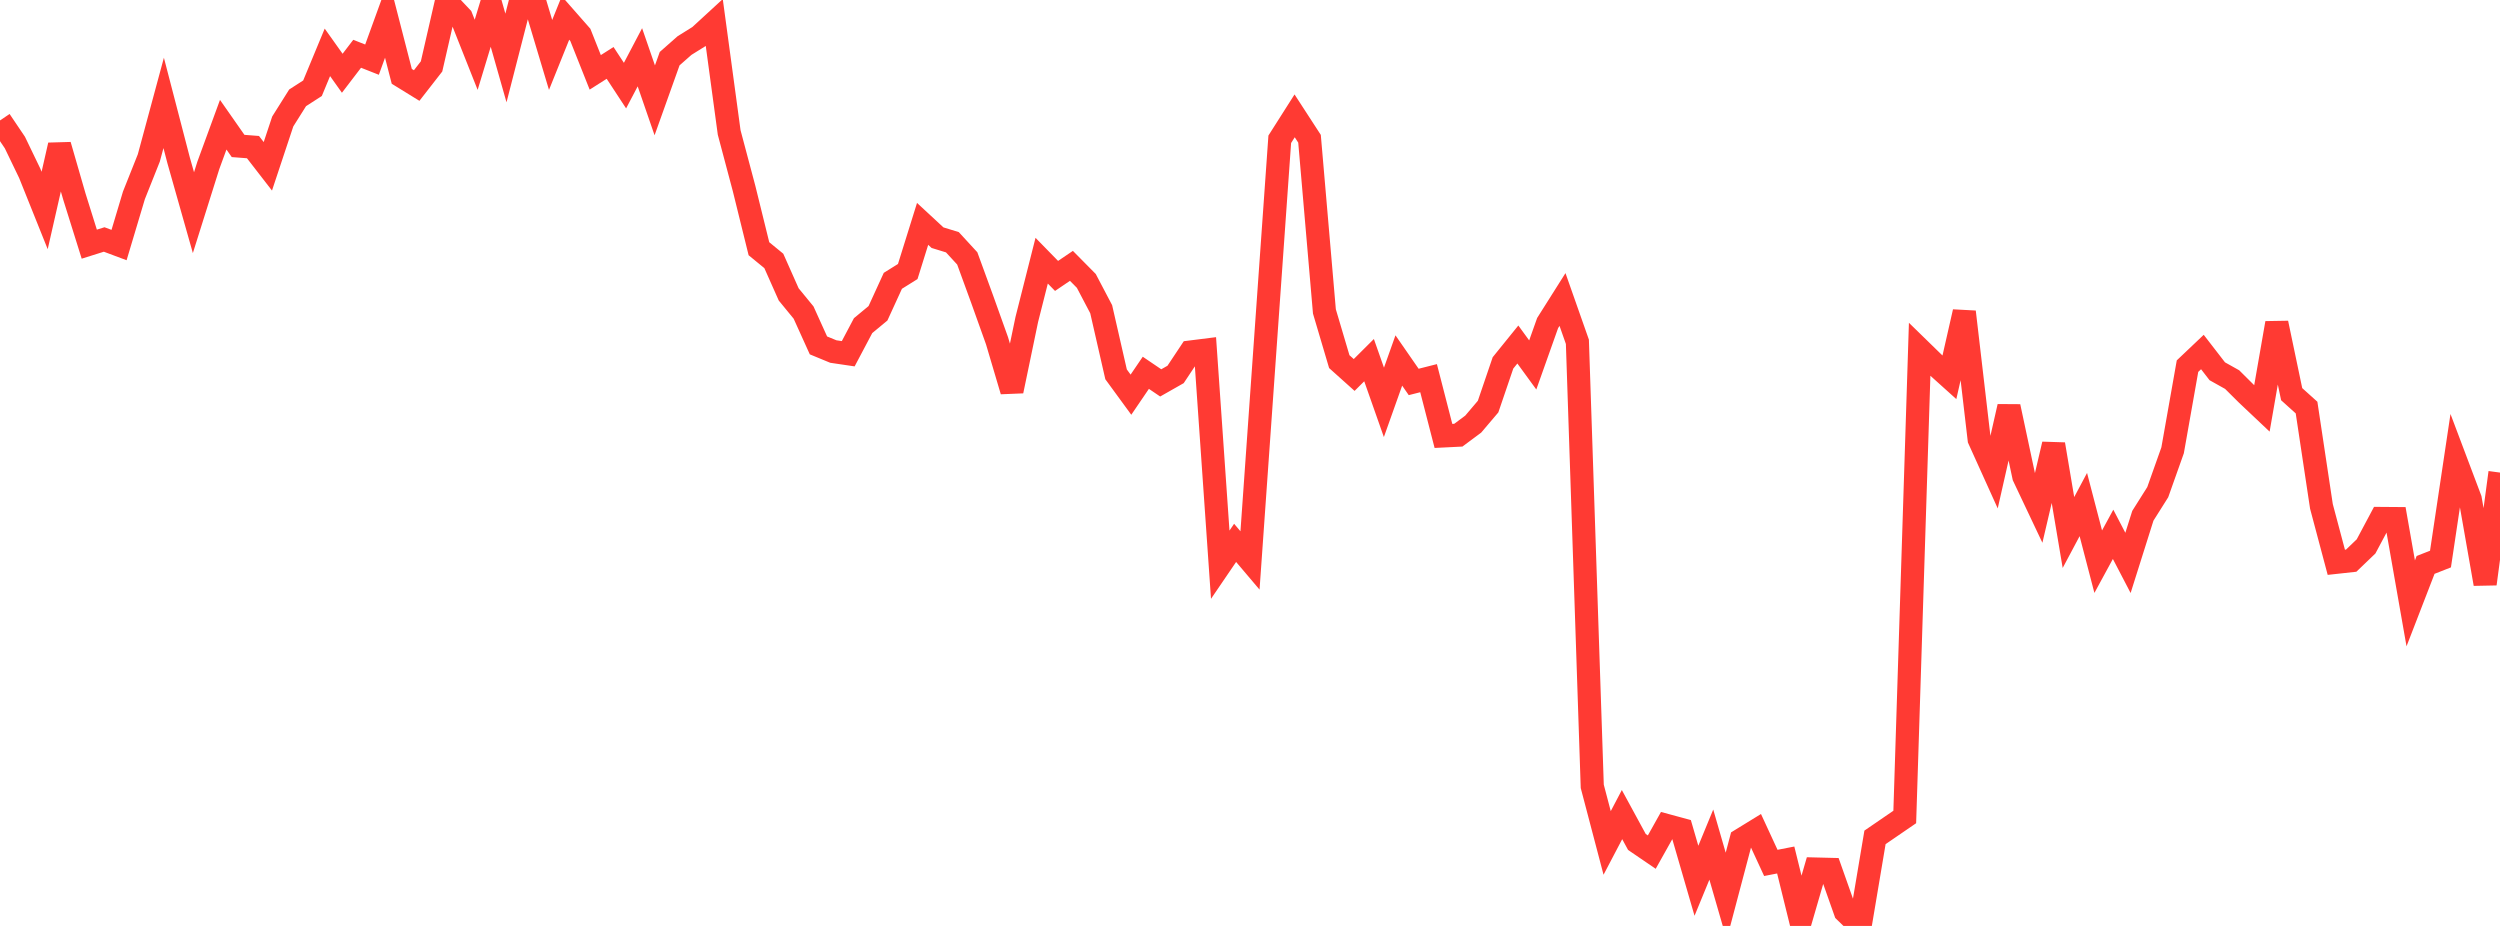 <?xml version="1.0" standalone="no"?>
<!DOCTYPE svg PUBLIC "-//W3C//DTD SVG 1.1//EN" "http://www.w3.org/Graphics/SVG/1.1/DTD/svg11.dtd">

<svg width="135" height="50" viewBox="0 0 135 50" preserveAspectRatio="none" 
  xmlns="http://www.w3.org/2000/svg"
  xmlns:xlink="http://www.w3.org/1999/xlink">


<polyline points="0.0, 6.504 0.804, 7.697 1.607, 9.362 2.411, 11.366 3.214, 7.838 4.018, 10.62 4.821, 13.185 5.625, 12.932 6.429, 13.233 7.232, 10.548 8.036, 8.529 8.839, 5.557 9.643, 8.65 10.446, 11.484 11.25, 8.929 12.054, 6.734 12.857, 7.882 13.661, 7.944 14.464, 8.981 15.268, 6.56 16.071, 5.283 16.875, 4.765 17.679, 2.827 18.482, 3.956 19.286, 2.904 20.089, 3.221 20.893, 1.005 21.696, 4.123 22.5, 4.619 23.304, 3.587 24.107, 0.087 24.911, 0.936 25.714, 2.96 26.518, 0.307 27.321, 3.131 28.125, 0.0 28.929, 0.287 29.732, 2.967 30.536, 0.971 31.339, 1.885 32.143, 3.907 32.946, 3.397 33.75, 4.623 34.554, 3.093 35.357, 5.419 36.161, 3.168 36.964, 2.46 37.768, 1.959 38.571, 1.221 39.375, 7.153 40.179, 10.175 40.982, 13.431 41.786, 14.09 42.589, 15.897 43.393, 16.878 44.196, 18.651 45.0, 18.983 45.804, 19.102 46.607, 17.584 47.411, 16.918 48.214, 15.164 49.018, 14.662 49.821, 12.089 50.625, 12.834 51.429, 13.081 52.232, 13.954 53.036, 16.156 53.839, 18.401 54.643, 21.114 55.446, 17.254 56.25, 14.077 57.054, 14.9 57.857, 14.356 58.661, 15.169 59.464, 16.697 60.268, 20.214 61.071, 21.313 61.875, 20.131 62.679, 20.676 63.482, 20.22 64.286, 19.01 65.089, 18.909 65.893, 30.494 66.696, 29.315 67.5, 30.264 68.304, 18.877 69.107, 7.521 69.911, 6.256 70.714, 7.493 71.518, 16.817 72.321, 19.528 73.125, 20.249 73.929, 19.448 74.732, 21.728 75.536, 19.466 76.339, 20.625 77.143, 20.421 77.946, 23.54 78.75, 23.5 79.554, 22.902 80.357, 21.956 81.161, 19.596 81.964, 18.603 82.768, 19.707 83.571, 17.446 84.375, 16.173 85.179, 18.457 85.982, 42.462 86.786, 45.519 87.589, 43.988 88.393, 45.466 89.196, 46.014 90.0, 44.577 90.804, 44.795 91.607, 47.562 92.411, 45.609 93.214, 48.389 94.018, 45.35 94.821, 44.857 95.625, 46.597 96.429, 46.44 97.232, 49.696 98.036, 46.928 98.839, 46.948 99.643, 49.224 100.446, 50.0 101.25, 45.218 102.054, 44.667 102.857, 44.117 103.661, 18.868 104.464, 19.651 105.268, 20.374 106.071, 16.841 106.875, 23.723 107.679, 25.5 108.482, 21.956 109.286, 25.73 110.089, 27.425 110.893, 23.991 111.696, 28.756 112.5, 27.246 113.304, 30.331 114.107, 28.854 114.911, 30.397 115.714, 27.852 116.518, 26.577 117.321, 24.316 118.125, 19.772 118.929, 19.009 119.732, 20.048 120.536, 20.498 121.339, 21.296 122.143, 22.055 122.946, 17.447 123.75, 21.285 124.554, 22.009 125.357, 27.343 126.161, 30.364 126.964, 30.276 127.768, 29.505 128.571, 27.998 129.375, 28.004 130.179, 32.581 130.982, 30.505 131.786, 30.189 132.589, 24.822 133.393, 26.954 134.196, 31.53 135.0, 25.519" fill="none" stroke="#ff3a33" stroke-width="1.25"/>

</svg>